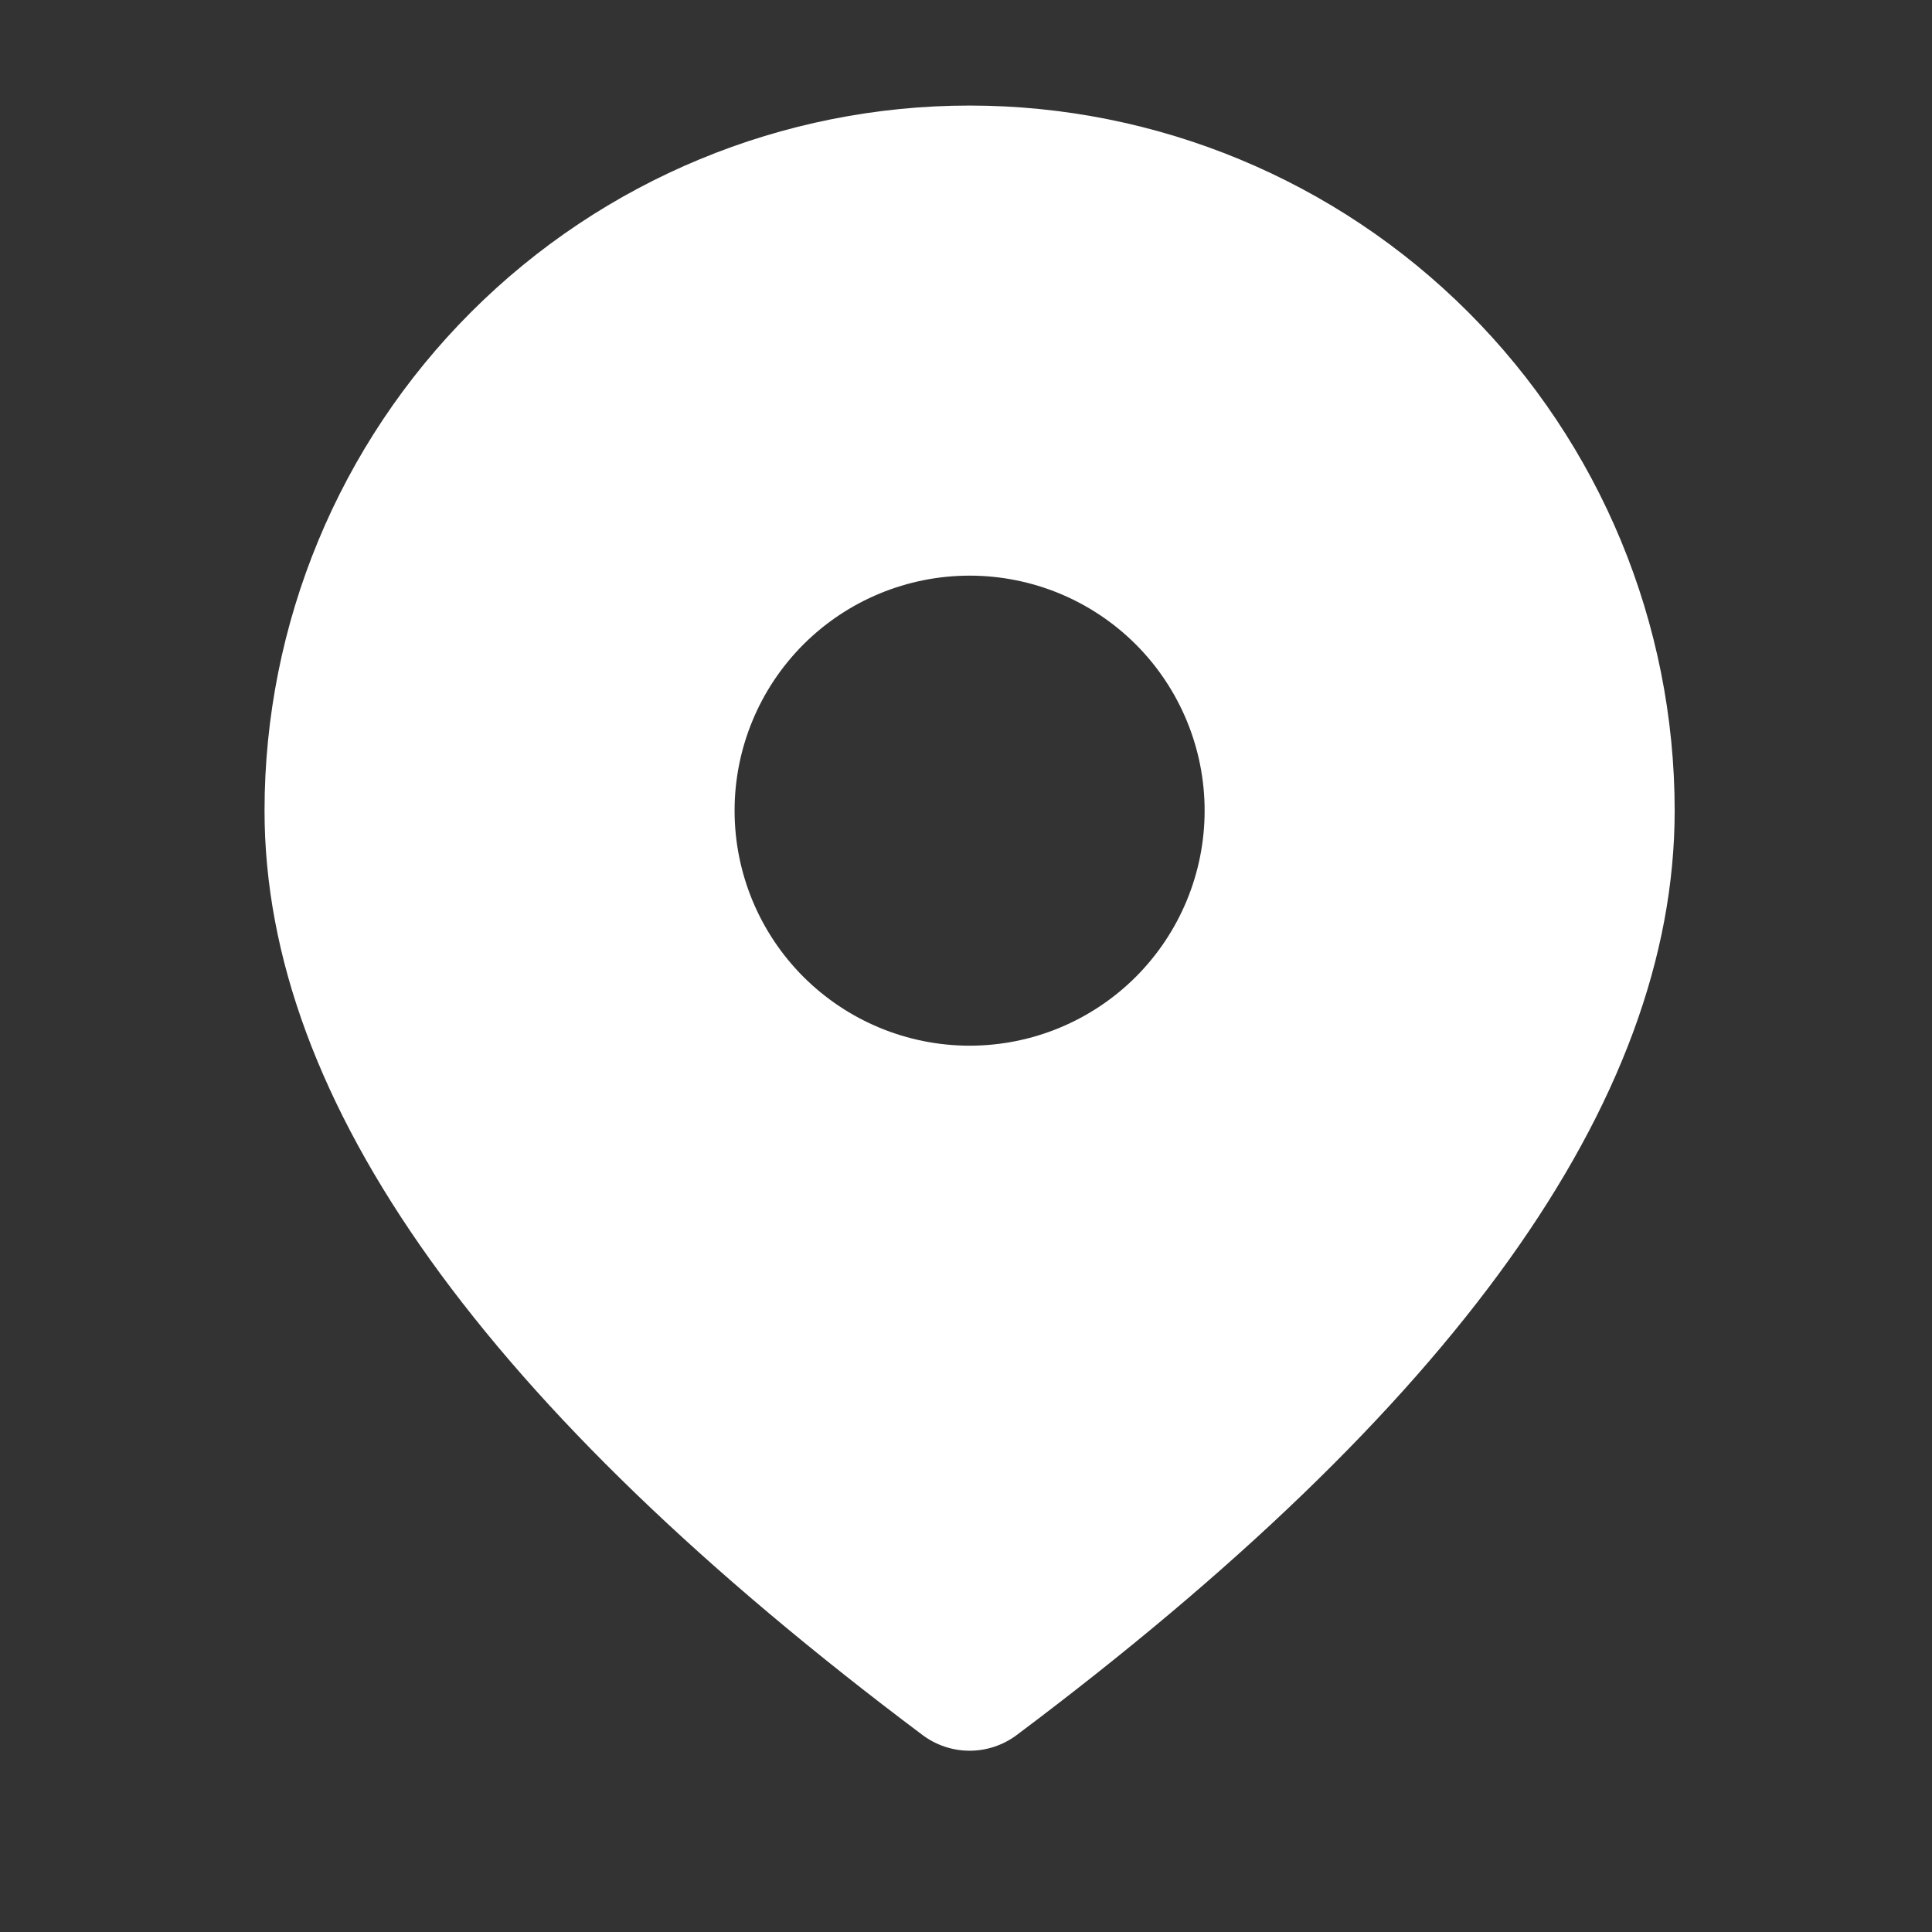 <svg width="41" height="41" viewBox="0 0 41 41" fill="none" xmlns="http://www.w3.org/2000/svg">
<rect x="0" y="0" width="41" height="41" fill="#333333" stroke="none"/>
<g id="fluent:location-12-filled">
<path id="Vector" d="M20.577 2.24C24.545 2.24 28.351 3.817 31.157 6.623C33.963 9.429 35.539 13.235 35.539 17.203C35.539 23.398 30.818 29.888 21.575 36.821C21.287 37.036 20.937 37.153 20.577 37.153C20.217 37.153 19.867 37.036 19.579 36.821C10.336 29.888 5.614 23.398 5.614 17.203C5.614 13.235 7.191 9.429 9.997 6.623C12.803 3.817 16.609 2.24 20.577 2.24ZM20.577 12.216C19.254 12.216 17.986 12.741 17.05 13.676C16.115 14.612 15.589 15.88 15.589 17.203C15.589 18.526 16.115 19.794 17.05 20.73C17.986 21.665 19.254 22.191 20.577 22.191C21.9 22.191 23.168 21.665 24.104 20.73C25.039 19.794 25.564 18.526 25.564 17.203C25.564 15.88 25.039 14.612 24.104 13.676C23.168 12.741 21.9 12.216 20.577 12.216Z" fill="white"/>
</g>
</svg>
